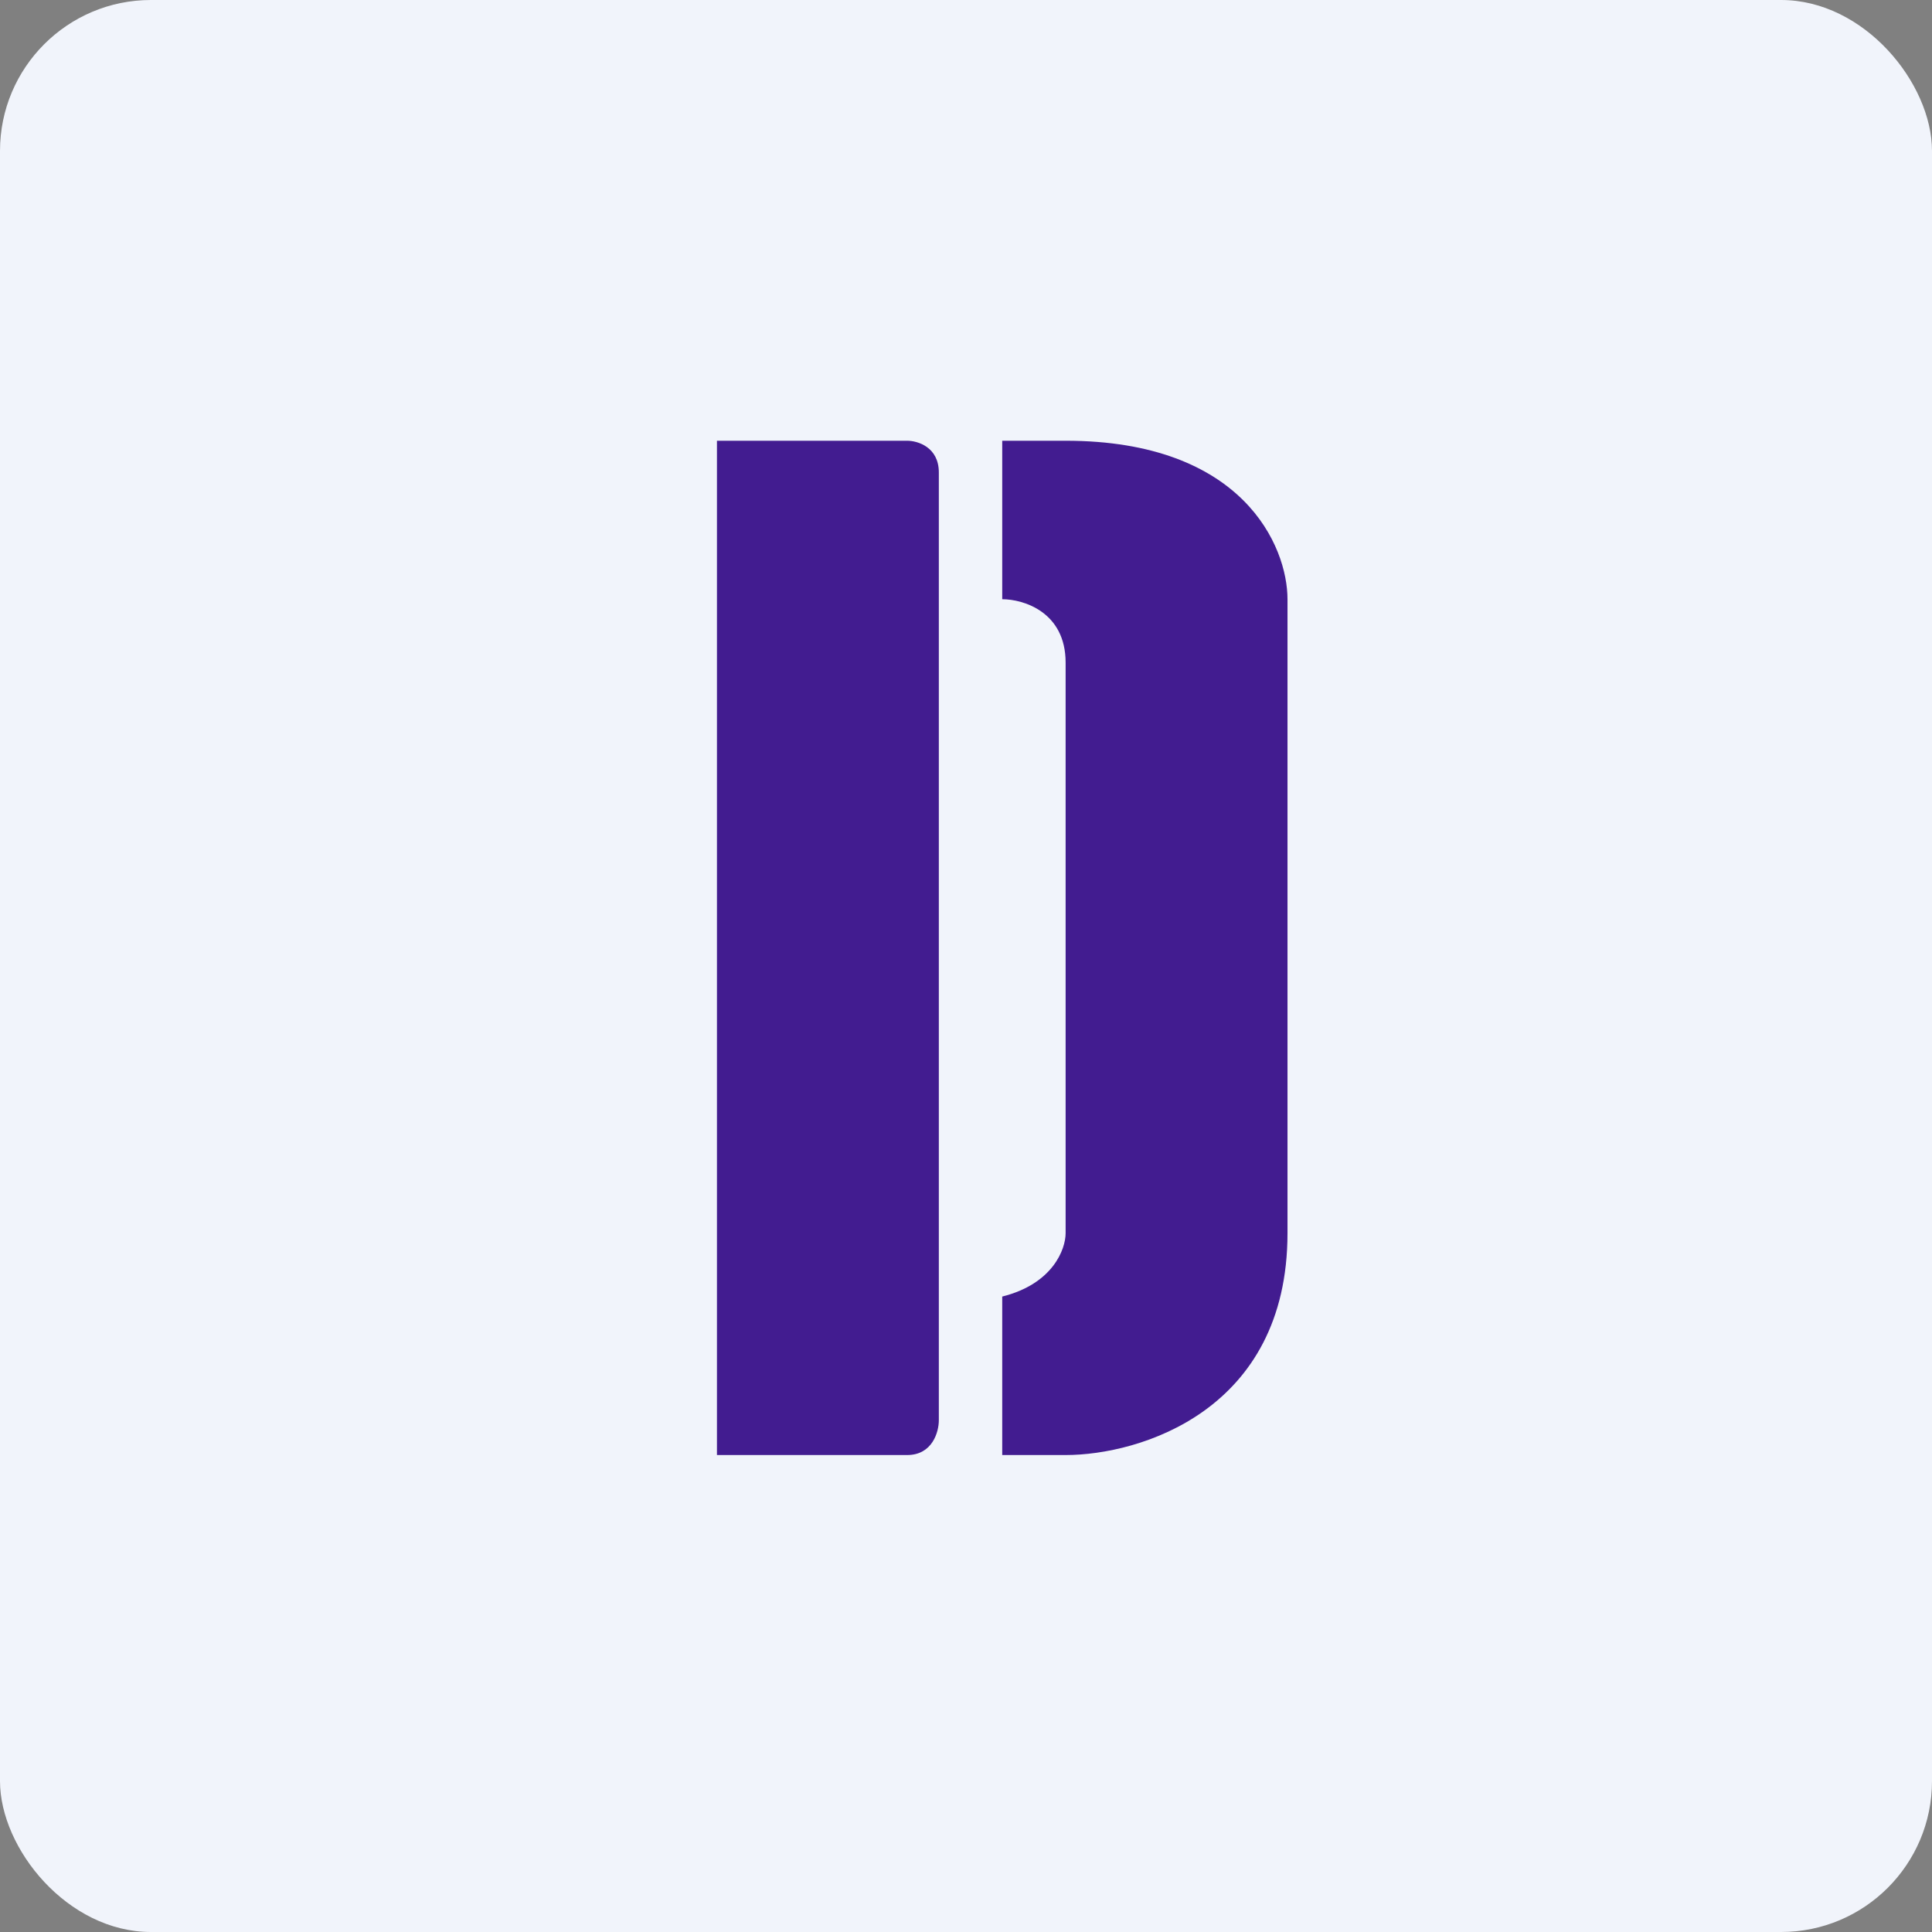 <!-- by FastBull --><svg xmlns="http://www.w3.org/2000/svg" width="64" height="64" viewBox="0 0 64 64"><rect x="0" y="0" width="64" height="64" fill="#808080" stroke="none"/><rect x="0" y="0" width="64" height="64" rx="5" ry="5" fill="#f1f4fb" /><path fill="#f1f4fb" d="M 2.75,2 L 61.55,2 L 61.55,60.80 L 2.75,60.80 L 2.75,2" /><path d="M 30.05,14.60 L 23.75,14.60 L 23.75,48.20 L 30.05,48.20 C 30.89,48.20 31.10,47.43 31.10,47.05 L 31.10,15.65 C 31.10,14.81 30.40,14.60 30.05,14.60 M 35.30,21.95 C 35.30,20.27 33.90,19.85 33.20,19.85 L 33.20,14.60 L 35.30,14.60 C 41.18,14.60 42.65,18.10 42.65,19.85 L 42.65,40.85 C 42.65,46.73 37.75,48.20 35.30,48.20 L 33.20,48.20 L 33.20,42.95 C 34.88,42.53 35.30,41.38 35.30,40.85 L 35.30,21.95" fill="#421c90" /></svg>